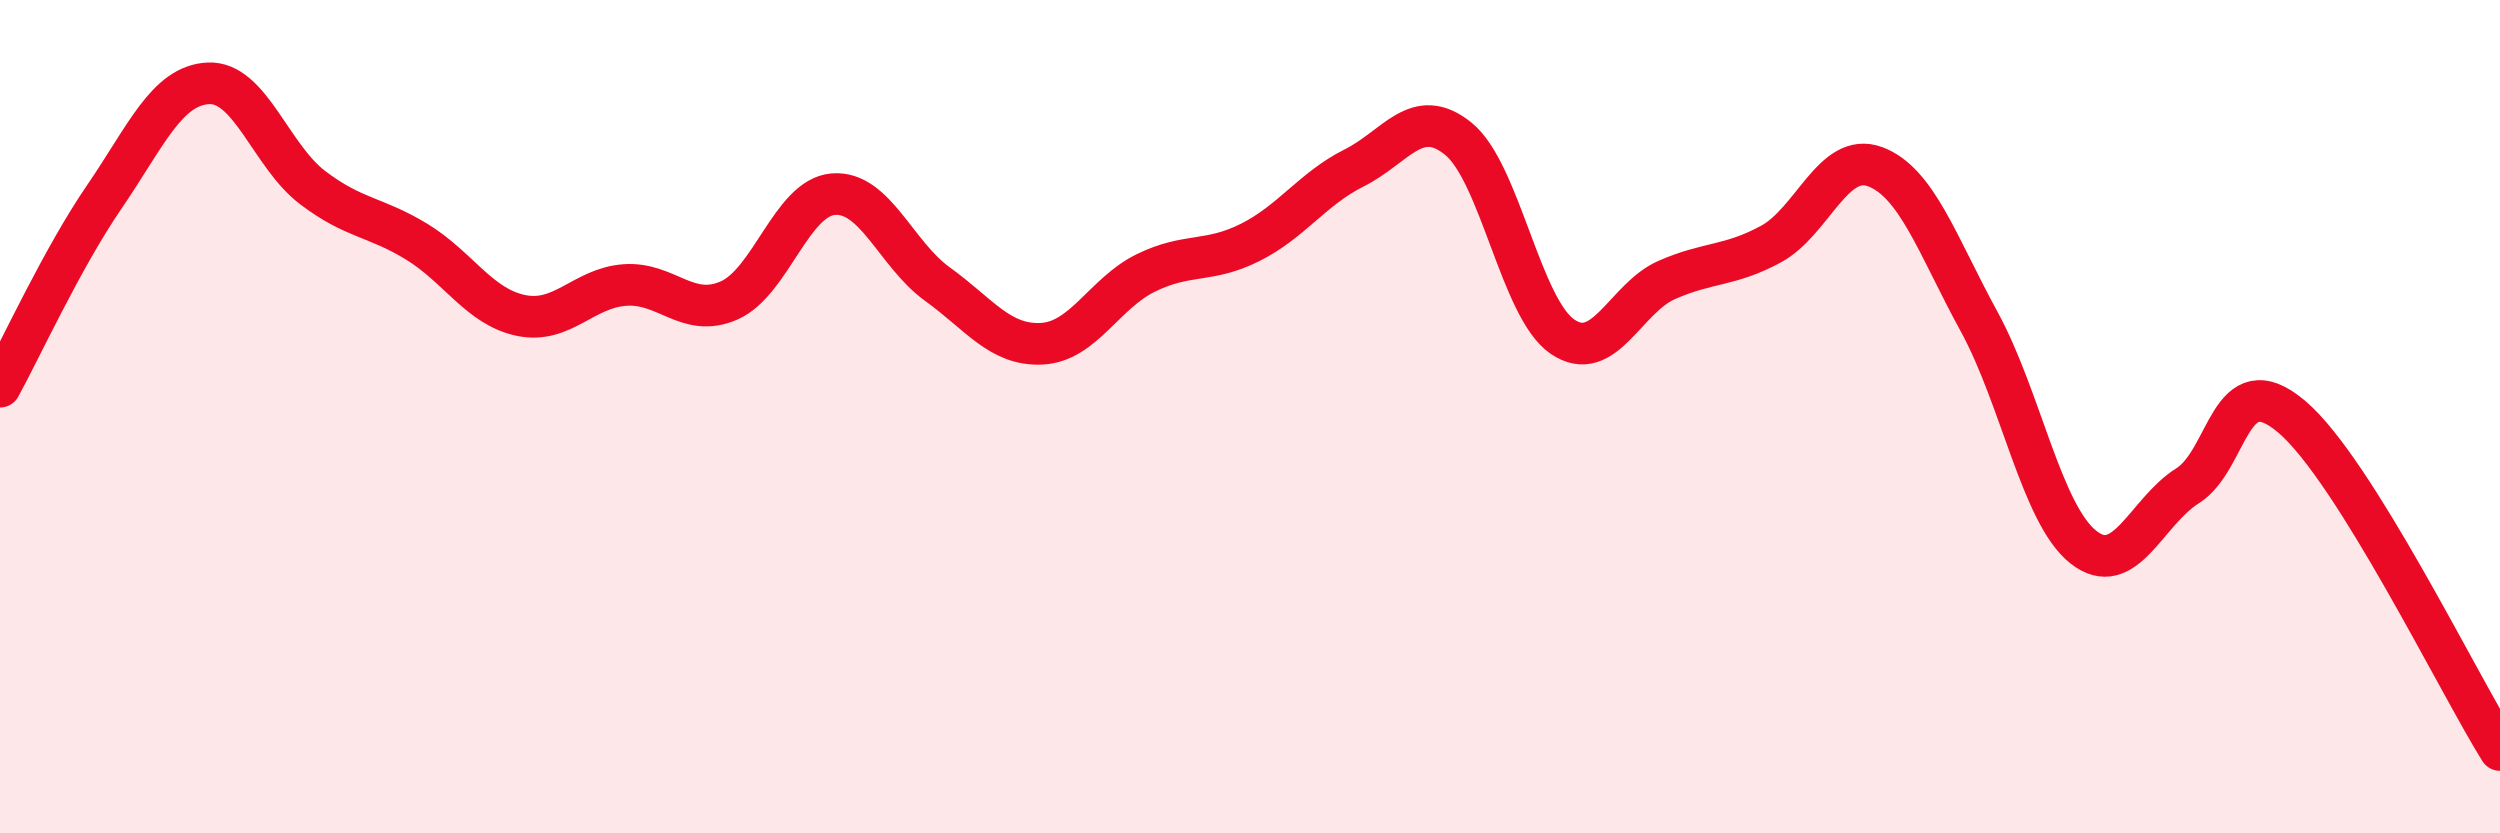 
    <svg width="60" height="20" viewBox="0 0 60 20" xmlns="http://www.w3.org/2000/svg">
      <path
        d="M 0,9.28 C 0.5,8.37 1.5,6.19 2.5,4.73 C 3.5,3.27 4,2.05 5,2 C 6,1.95 6.5,3.74 7.5,4.5 C 8.5,5.26 9,5.19 10,5.8 C 11,6.41 11.5,7.36 12.5,7.57 C 13.5,7.78 14,6.91 15,6.84 C 16,6.77 16.5,7.65 17.5,7.21 C 18.5,6.77 19,4.74 20,4.66 C 21,4.58 21.5,6.1 22.5,6.82 C 23.5,7.54 24,8.3 25,8.25 C 26,8.2 26.5,7.04 27.5,6.55 C 28.5,6.06 29,6.32 30,5.82 C 31,5.32 31.5,4.53 32.5,4.03 C 33.5,3.53 34,2.52 35,3.33 C 36,4.14 36.5,7.4 37.5,8.08 C 38.5,8.76 39,7.16 40,6.72 C 41,6.28 41.5,6.4 42.5,5.86 C 43.5,5.32 44,3.63 45,4 C 46,4.37 46.5,5.89 47.5,7.72 C 48.5,9.55 49,12.34 50,13.13 C 51,13.92 51.5,12.29 52.5,11.66 C 53.5,11.03 53.5,8.73 55,10 C 56.5,11.27 59,16.4 60,18L60 20L0 20Z"
        fill="#EB0A25"
        opacity="0.1"
        stroke-linecap="round"
        stroke-linejoin="round"
      />
      <path
        d="M 0,9.28 C 0.5,8.37 1.5,6.19 2.5,4.73 C 3.5,3.27 4,2.05 5,2 C 6,1.95 6.5,3.74 7.5,4.5 C 8.5,5.26 9,5.19 10,5.8 C 11,6.41 11.5,7.36 12.5,7.57 C 13.5,7.78 14,6.91 15,6.84 C 16,6.77 16.5,7.65 17.5,7.21 C 18.5,6.77 19,4.74 20,4.66 C 21,4.58 21.5,6.1 22.5,6.82 C 23.5,7.54 24,8.3 25,8.25 C 26,8.2 26.5,7.04 27.5,6.55 C 28.5,6.06 29,6.32 30,5.82 C 31,5.32 31.5,4.53 32.5,4.03 C 33.5,3.53 34,2.52 35,3.33 C 36,4.14 36.5,7.4 37.5,8.08 C 38.5,8.76 39,7.16 40,6.72 C 41,6.28 41.5,6.4 42.5,5.86 C 43.5,5.32 44,3.63 45,4 C 46,4.37 46.5,5.89 47.5,7.72 C 48.5,9.55 49,12.34 50,13.13 C 51,13.92 51.5,12.29 52.5,11.66 C 53.5,11.03 53.5,8.73 55,10 C 56.5,11.27 59,16.4 60,18"
        stroke="#EB0A25"
        stroke-width="1"
        fill="none"
        stroke-linecap="round"
        stroke-linejoin="round"
      />
    </svg>
  